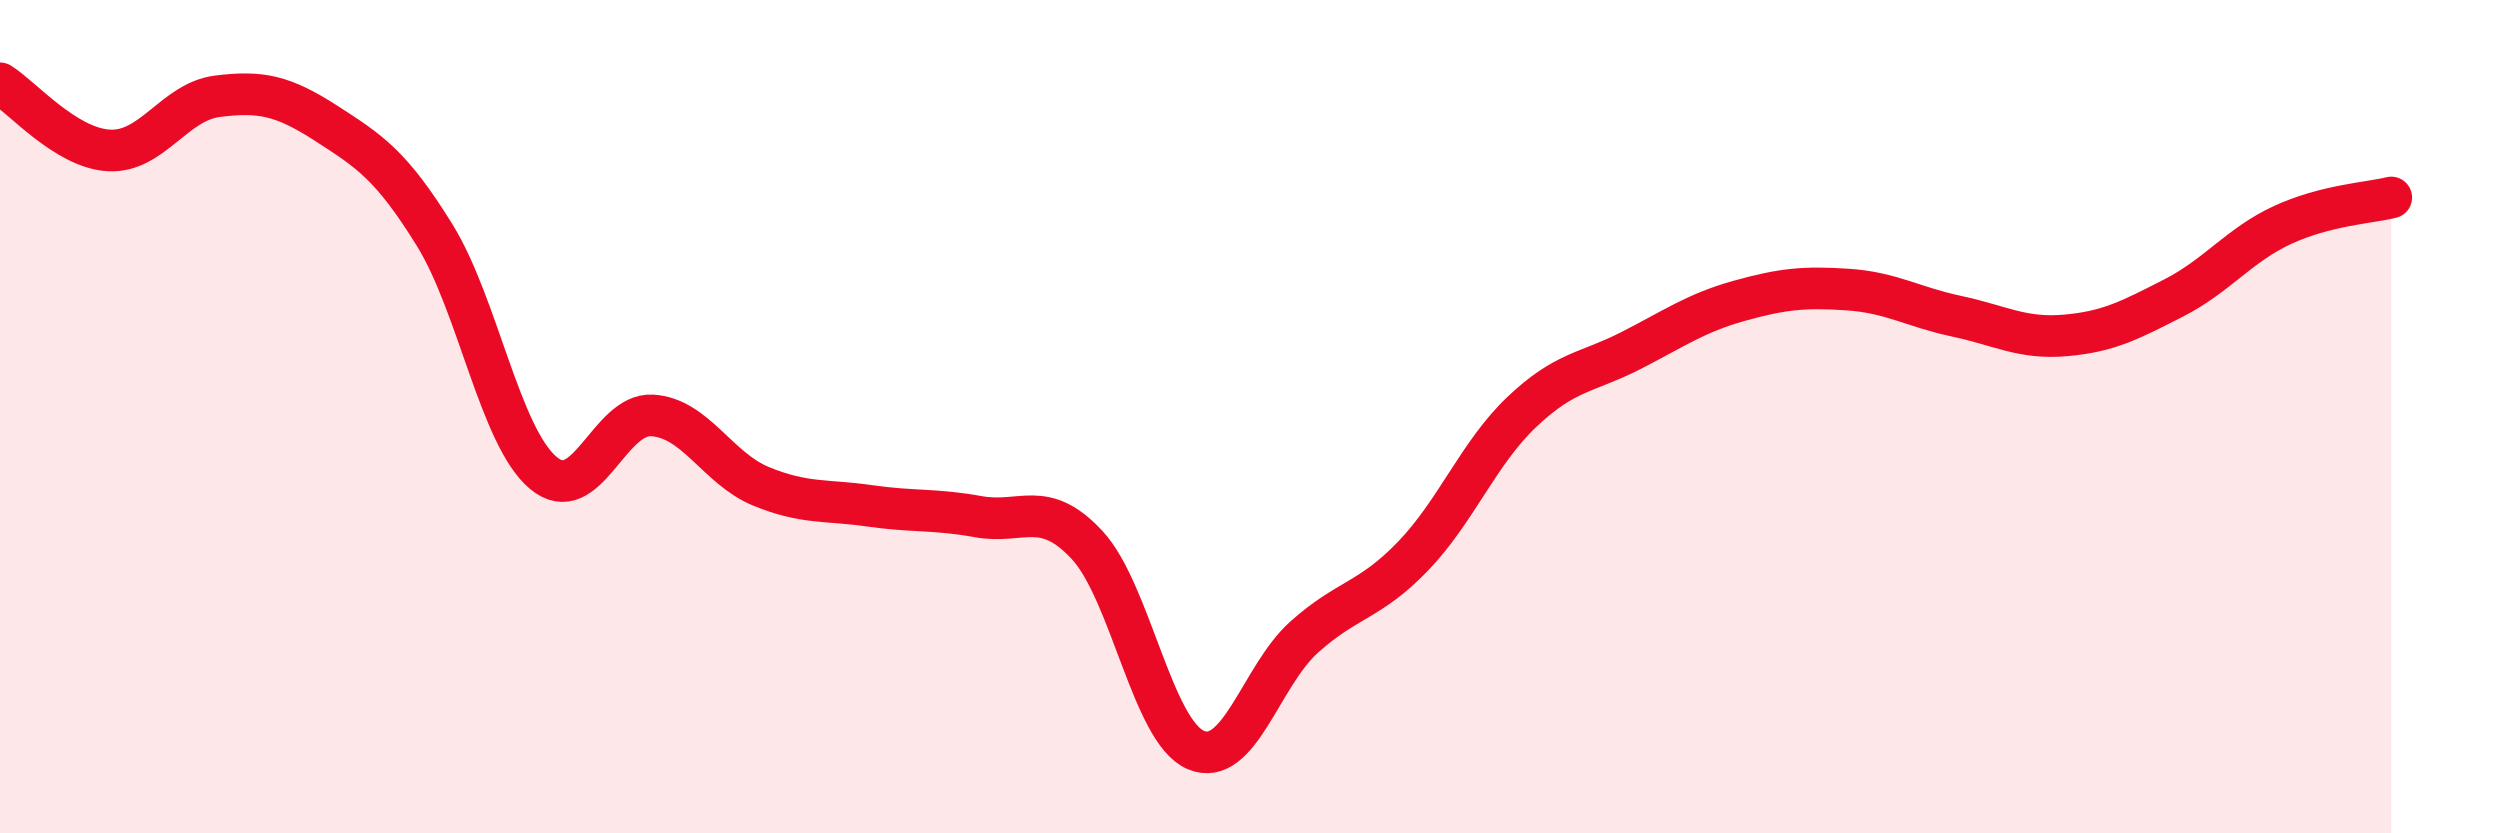 
    <svg width="60" height="20" viewBox="0 0 60 20" xmlns="http://www.w3.org/2000/svg">
      <path
        d="M 0,2 C 0.52,2.32 1.57,3.55 2.61,3.61 C 3.65,3.67 4.18,2.44 5.22,2.31 C 6.26,2.18 6.79,2.29 7.83,2.96 C 8.87,3.63 9.39,3.96 10.43,5.64 C 11.47,7.32 12,10.48 13.04,11.35 C 14.08,12.22 14.61,9.91 15.65,9.97 C 16.69,10.03 17.22,11.24 18.26,11.67 C 19.3,12.1 19.83,11.99 20.87,12.14 C 21.91,12.29 22.44,12.21 23.48,12.4 C 24.52,12.59 25.05,11.96 26.09,13.08 C 27.13,14.2 27.66,17.56 28.7,18 C 29.74,18.44 30.26,16.22 31.3,15.29 C 32.34,14.36 32.87,14.43 33.91,13.35 C 34.95,12.27 35.48,10.88 36.52,9.89 C 37.56,8.9 38.09,8.95 39.13,8.42 C 40.17,7.89 40.7,7.51 41.74,7.22 C 42.78,6.93 43.31,6.88 44.35,6.95 C 45.39,7.02 45.92,7.37 46.96,7.59 C 48,7.81 48.53,8.14 49.57,8.05 C 50.61,7.96 51.13,7.68 52.17,7.15 C 53.21,6.62 53.74,5.88 54.78,5.4 C 55.82,4.92 56.87,4.87 57.39,4.74L57.39 20L0 20Z"
        fill="#EB0A25"
        opacity="0.1"
        stroke-linecap="round"
        stroke-linejoin="round"
      />
      <path
        d="M 0,2 C 0.52,2.32 1.57,3.55 2.61,3.61 C 3.65,3.67 4.18,2.44 5.22,2.31 C 6.26,2.18 6.79,2.29 7.83,2.96 C 8.87,3.63 9.39,3.96 10.43,5.64 C 11.47,7.32 12,10.48 13.04,11.35 C 14.08,12.22 14.61,9.91 15.65,9.97 C 16.69,10.03 17.22,11.24 18.26,11.67 C 19.3,12.1 19.83,11.99 20.87,12.14 C 21.91,12.29 22.44,12.21 23.48,12.4 C 24.52,12.59 25.05,11.96 26.09,13.08 C 27.13,14.2 27.66,17.56 28.7,18 C 29.74,18.44 30.26,16.22 31.3,15.29 C 32.34,14.36 32.87,14.43 33.91,13.35 C 34.95,12.27 35.48,10.88 36.52,9.89 C 37.56,8.9 38.09,8.95 39.13,8.42 C 40.17,7.89 40.7,7.51 41.74,7.22 C 42.78,6.93 43.31,6.88 44.35,6.95 C 45.39,7.02 45.92,7.37 46.96,7.59 C 48,7.81 48.53,8.14 49.57,8.05 C 50.61,7.96 51.13,7.68 52.17,7.15 C 53.21,6.62 53.74,5.88 54.78,5.4 C 55.82,4.92 56.87,4.87 57.39,4.74"
        stroke="#EB0A25"
        stroke-width="1"
        fill="none"
        stroke-linecap="round"
        stroke-linejoin="round"
      />
    </svg>
  